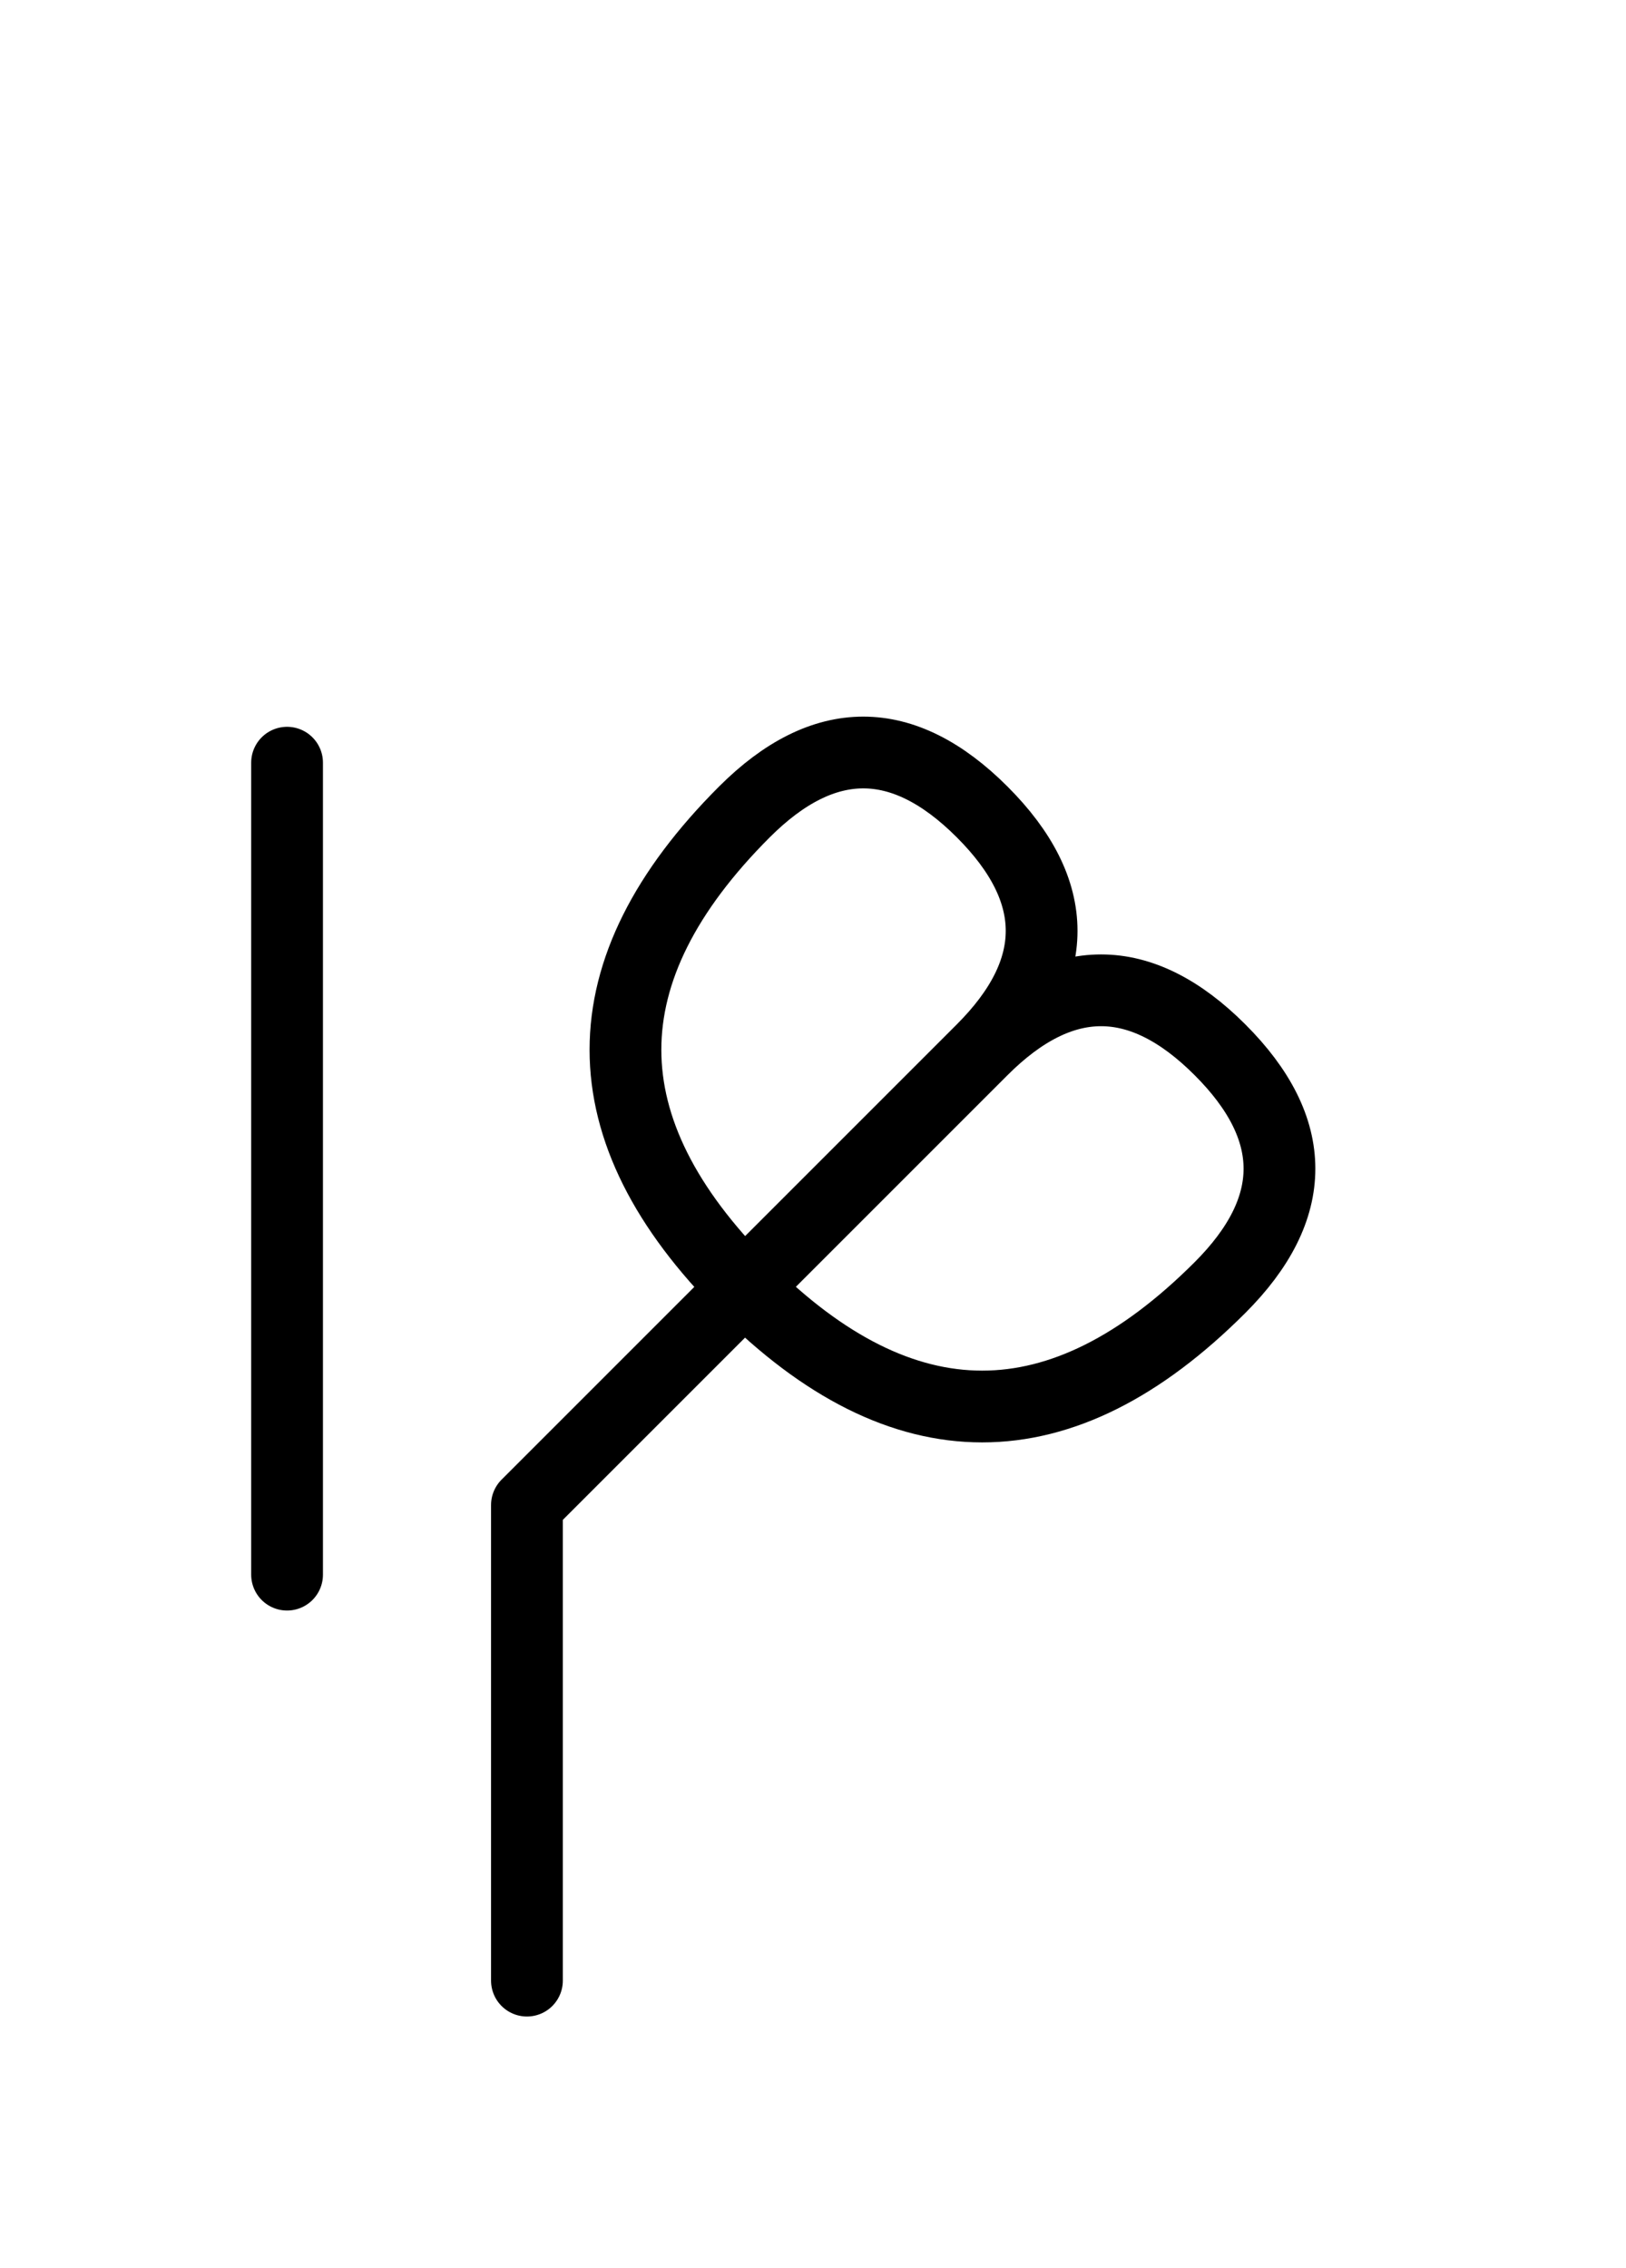 <?xml version="1.0" encoding="UTF-8"?>
<svg xmlns="http://www.w3.org/2000/svg" xmlns:xlink="http://www.w3.org/1999/xlink"
     width="28.321" height="39.497" viewBox="0 0 28.321 39.497">
<defs>
<path d="M12.107,23.284 L9.178,26.213 L17.107,18.284 Q19.178,16.213,21.249,18.284 Q23.321,20.355,21.249,22.426 Q17.107,26.569,12.965,22.426 Q8.823,18.284,12.965,14.142 Q15.036,12.071,17.107,14.142 Q19.178,16.213,17.107,18.284 M12.107,23.284 L15.036,20.355 L9.178,26.213 L9.178,34.497 M5.0,23.284 L5.0,27.426 L5.0,13.284" stroke="black" fill="none" stroke-width="1.25" stroke-linecap="round" stroke-linejoin="round" id="d0" />
</defs>
<use xlink:href="#d0" x="0" y="0" />
</svg>